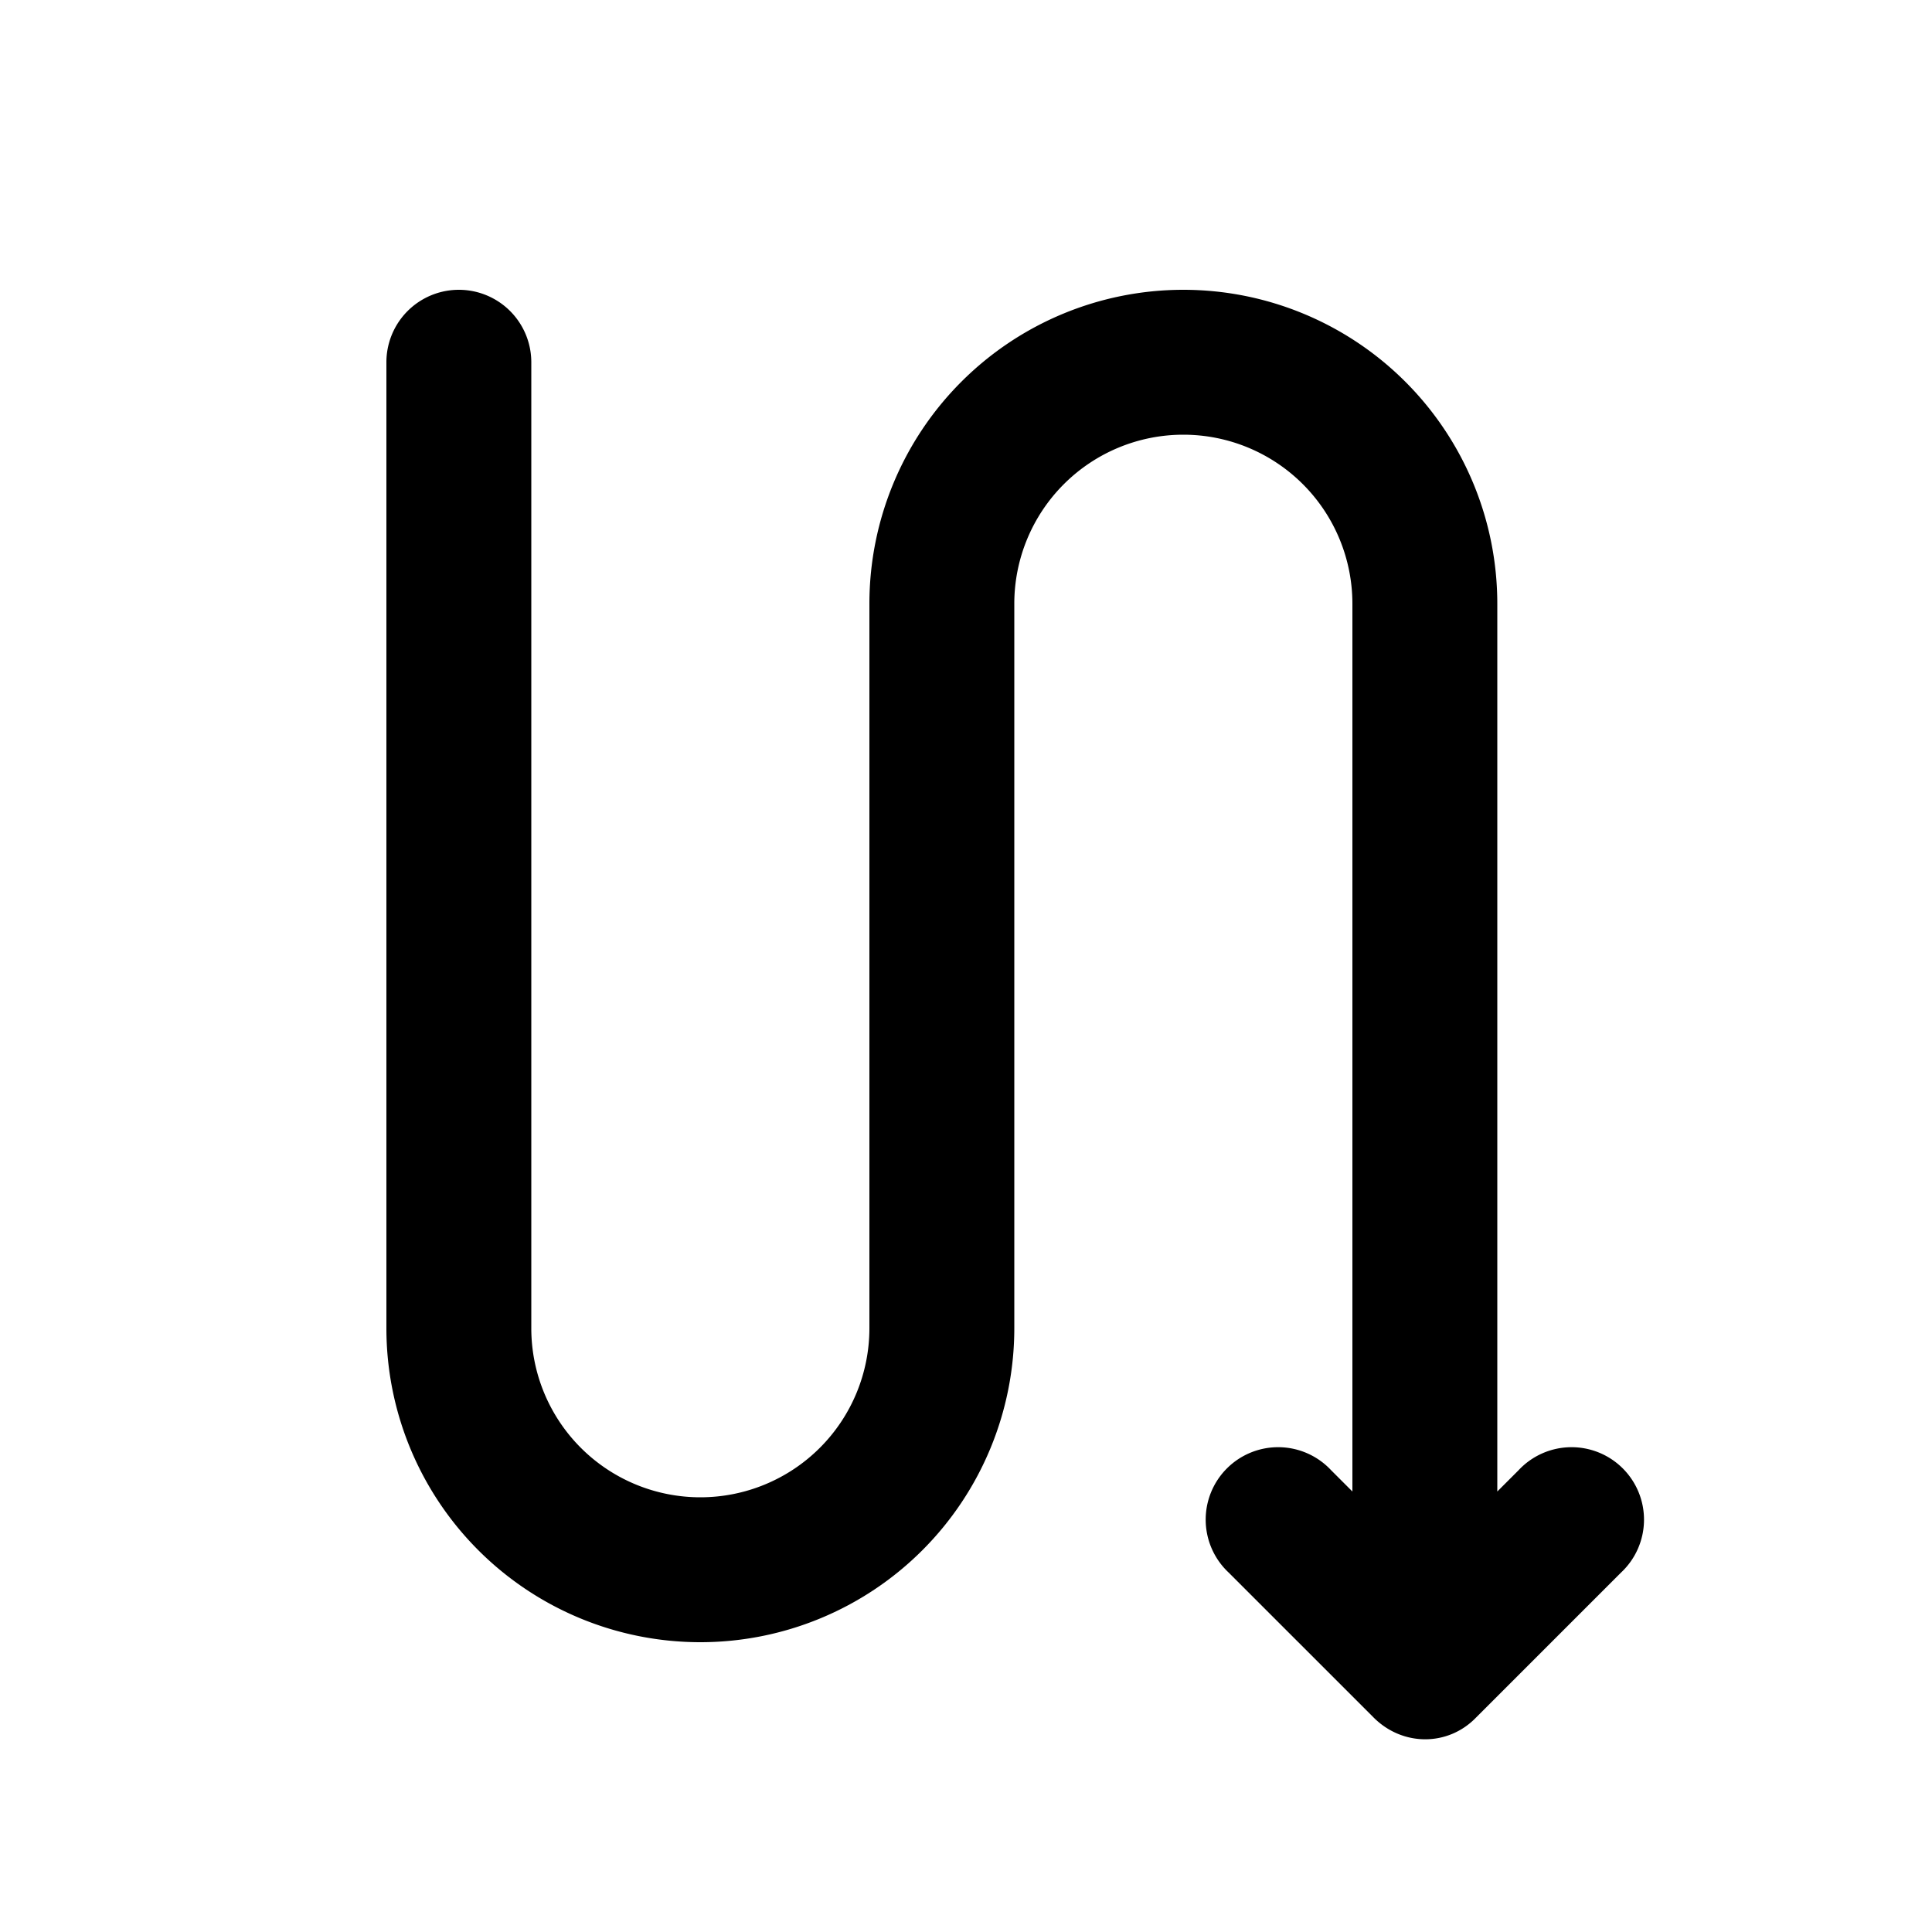 <svg width="20" height="20" viewBox="0 0 20 20" xmlns="http://www.w3.org/2000/svg"><path d="M4 13.75a3.25 3.25 0 0 0 6.5 0v-7.5a1.75 1.75 0 1 1 3.5 0v9.19l-.22-.22a.75.75 0 1 0-1.06 1.06l1.5 1.5c.3.3.77.3 1.06 0l1.5-1.5a.75.75 0 1 0-1.06-1.06l-.22.22V6.25a3.25 3.25 0 0 0-6.5 0v7.5a1.75 1.75 0 1 1-3.5 0v-10a.75.75 0 0 0-1.5 0v10Z"/></svg>